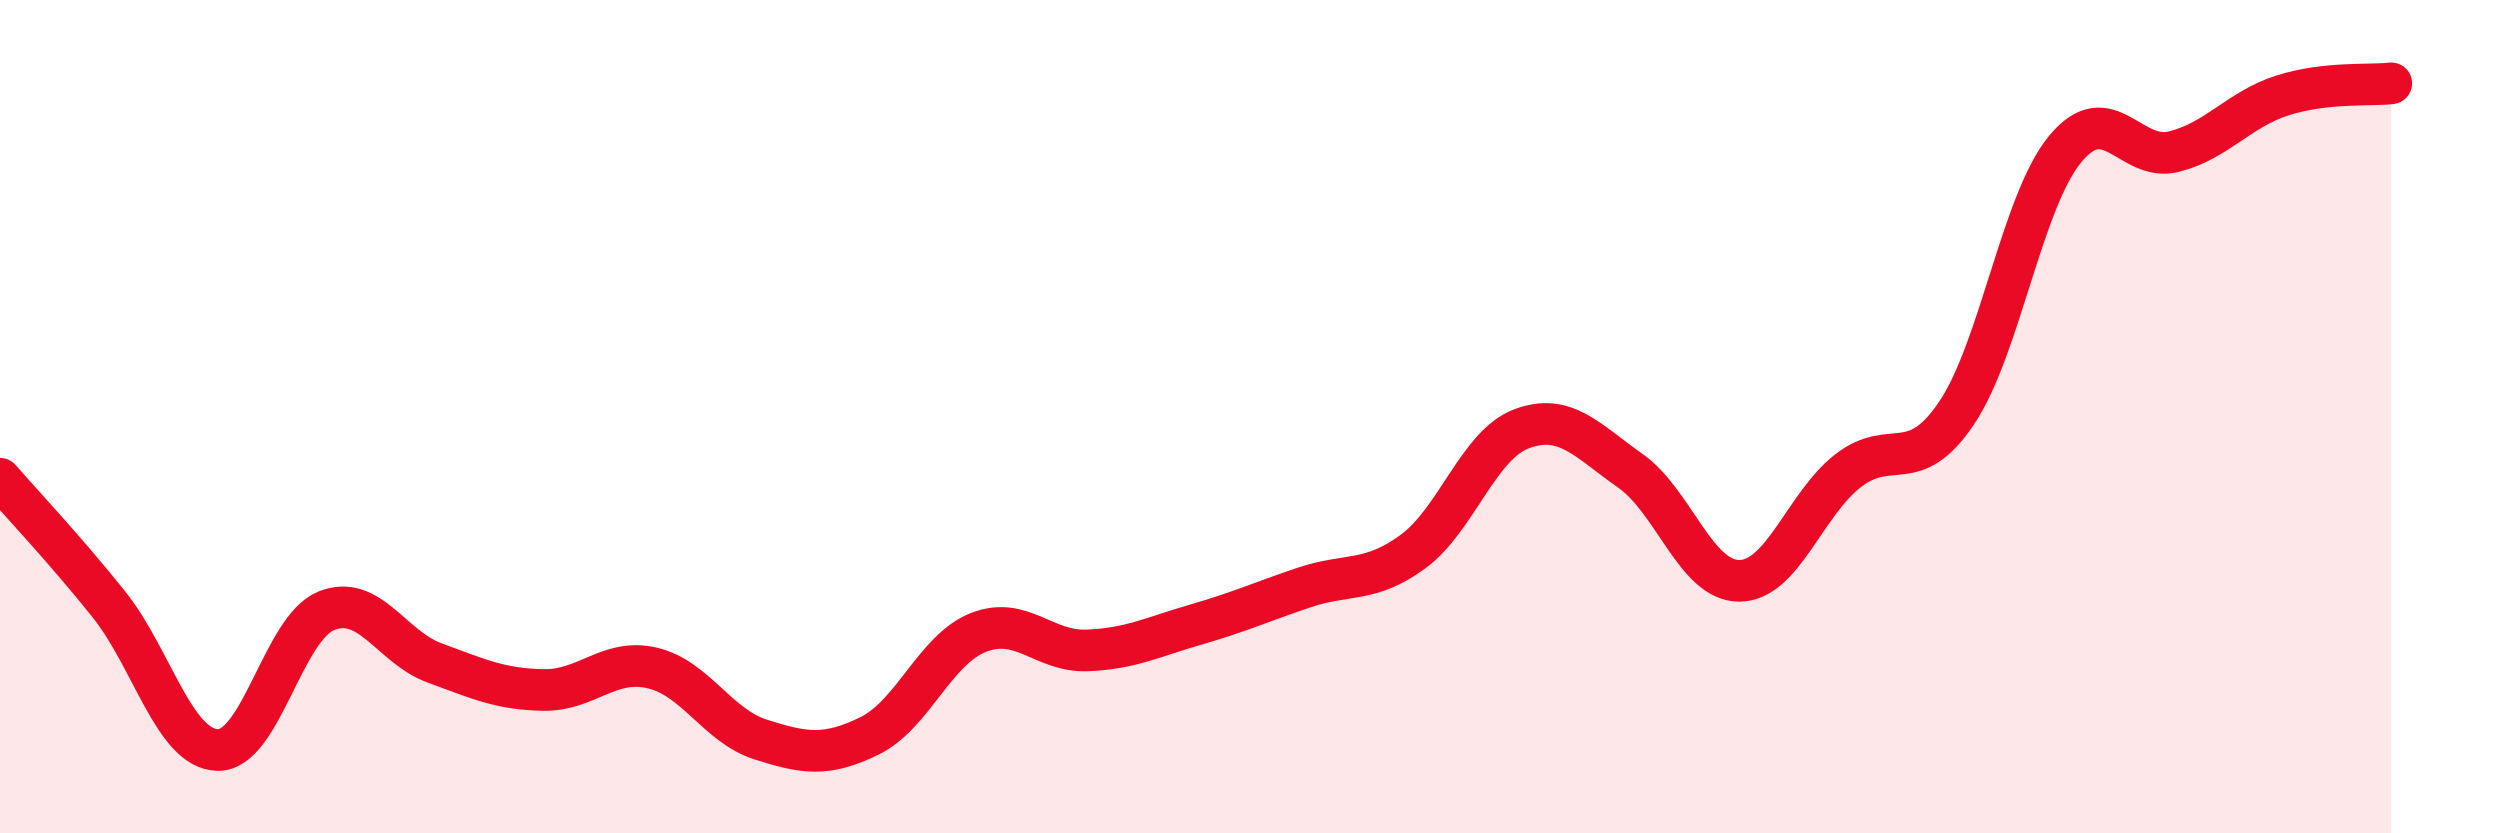 
    <svg width="60" height="20" viewBox="0 0 60 20" xmlns="http://www.w3.org/2000/svg">
      <path
        d="M 0,11.49 C 0.52,12.09 1.57,13.2 2.61,14.5 C 3.65,15.8 4.18,17.97 5.22,18 C 6.26,18.03 6.79,15.08 7.83,14.66 C 8.87,14.24 9.39,15.53 10.43,15.91 C 11.47,16.29 12,16.54 13.04,16.56 C 14.08,16.58 14.61,15.79 15.65,16.03 C 16.69,16.27 17.22,17.42 18.26,17.75 C 19.3,18.08 19.83,18.17 20.87,17.66 C 21.91,17.15 22.44,15.59 23.48,15.18 C 24.52,14.77 25.05,15.65 26.09,15.61 C 27.13,15.57 27.66,15.29 28.7,14.99 C 29.74,14.69 30.26,14.45 31.3,14.1 C 32.34,13.75 32.87,14 33.91,13.24 C 34.95,12.48 35.48,10.68 36.52,10.29 C 37.56,9.9 38.09,10.57 39.13,11.3 C 40.17,12.03 40.7,13.94 41.74,13.94 C 42.78,13.94 43.31,12.11 44.35,11.3 C 45.39,10.49 45.92,11.46 46.96,9.91 C 48,8.36 48.53,4.82 49.57,3.57 C 50.61,2.32 51.13,3.9 52.17,3.64 C 53.21,3.38 53.74,2.62 54.78,2.29 C 55.82,1.96 56.87,2.06 57.39,2L57.39 20L0 20Z"
        fill="#EB0A25"
        opacity="0.1"
        stroke-linecap="round"
        stroke-linejoin="round"
      />
      <path
        d="M 0,11.49 C 0.52,12.09 1.57,13.2 2.61,14.5 C 3.65,15.8 4.18,17.97 5.22,18 C 6.26,18.03 6.79,15.08 7.83,14.66 C 8.87,14.24 9.39,15.53 10.43,15.91 C 11.47,16.29 12,16.54 13.04,16.56 C 14.08,16.58 14.61,15.79 15.65,16.03 C 16.69,16.27 17.22,17.42 18.26,17.75 C 19.3,18.08 19.83,18.17 20.87,17.66 C 21.91,17.15 22.44,15.59 23.48,15.18 C 24.52,14.77 25.05,15.65 26.09,15.61 C 27.13,15.57 27.66,15.29 28.7,14.99 C 29.74,14.69 30.26,14.45 31.3,14.1 C 32.34,13.75 32.87,14 33.91,13.24 C 34.95,12.48 35.48,10.68 36.52,10.29 C 37.56,9.9 38.09,10.57 39.13,11.3 C 40.17,12.03 40.7,13.94 41.74,13.94 C 42.78,13.94 43.31,12.11 44.35,11.3 C 45.39,10.49 45.92,11.46 46.96,9.91 C 48,8.36 48.53,4.82 49.57,3.57 C 50.61,2.32 51.13,3.9 52.17,3.64 C 53.21,3.38 53.74,2.62 54.78,2.29 C 55.82,1.96 56.87,2.06 57.39,2"
        stroke="#EB0A25"
        stroke-width="1"
        fill="none"
        stroke-linecap="round"
        stroke-linejoin="round"
      />
    </svg>
  